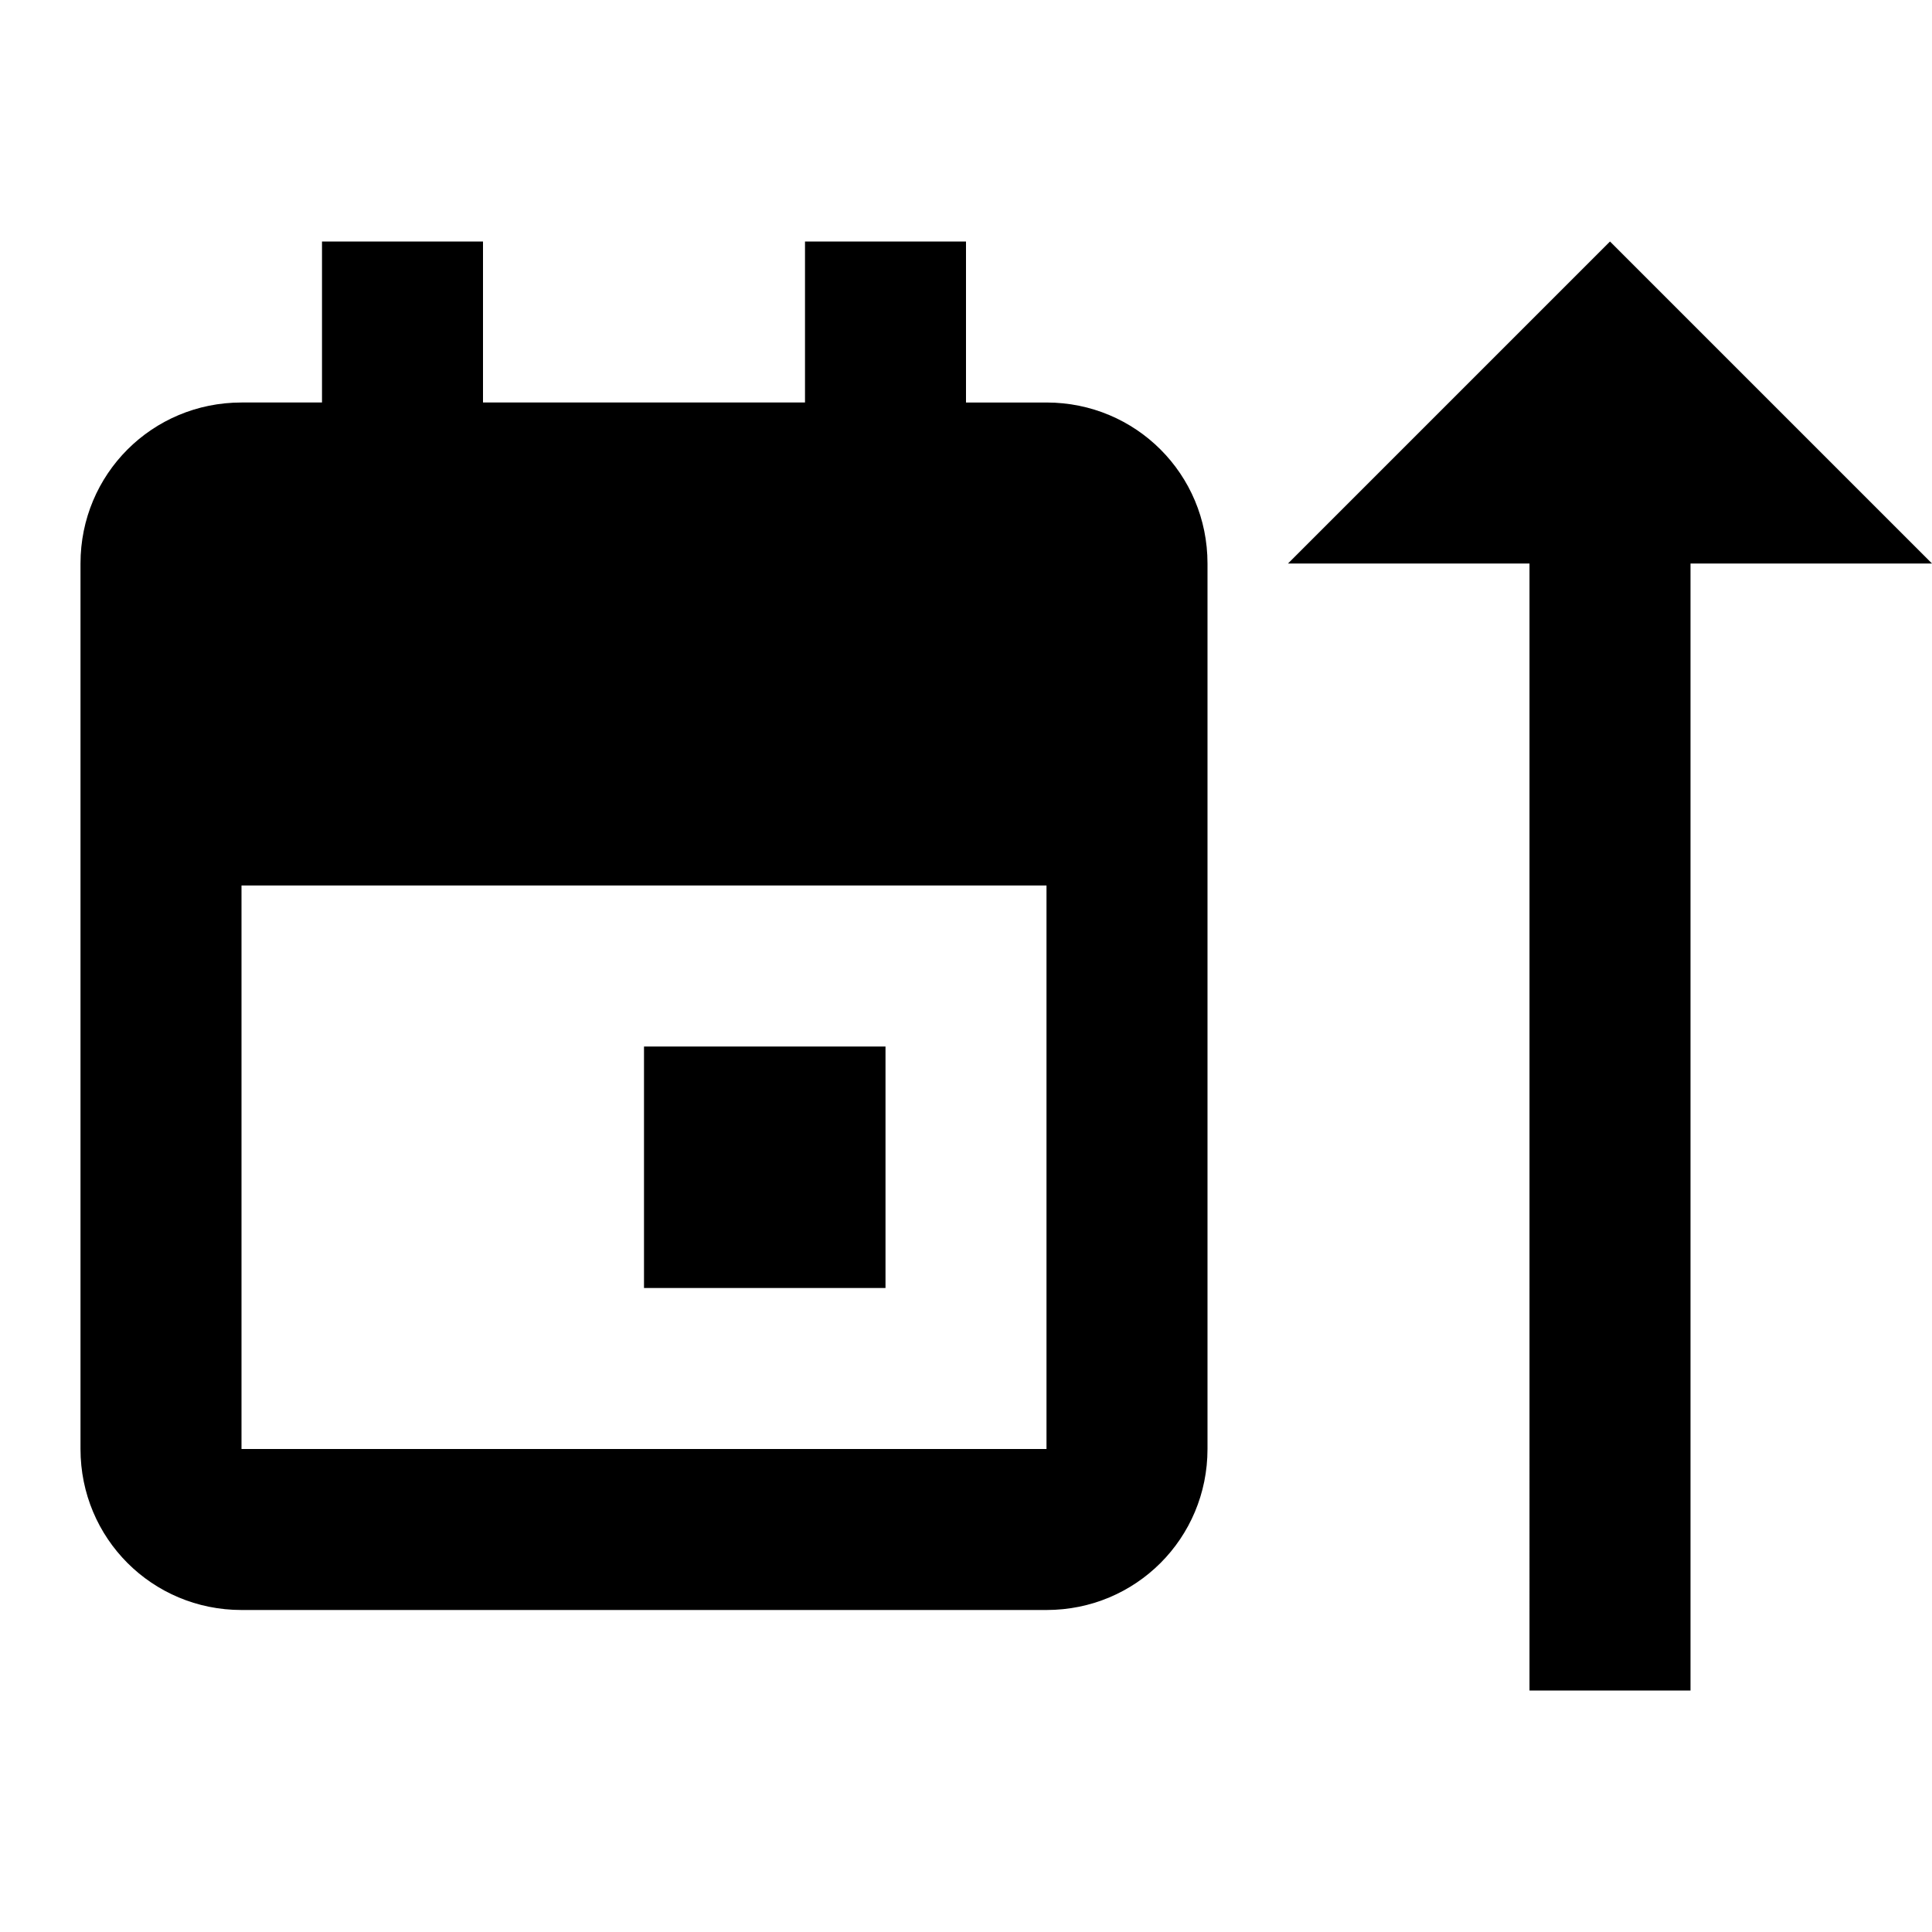 <svg xmlns="http://www.w3.org/2000/svg" viewBox="0 0 24 24"><path d="M19 7h-3l4-4 4 4h-3v14h-2V7M8 16h3v-3H8v3m5-11h-1V3h-2v2H6V3H4v2H3c-1.11 0-2 .89-2 2v11c0 1.11.89 2 2 2h10c1.11 0 2-.89 2-2V7c0-1.11-.89-2-2-2M3 18v-7h10v7H3z"/></svg>